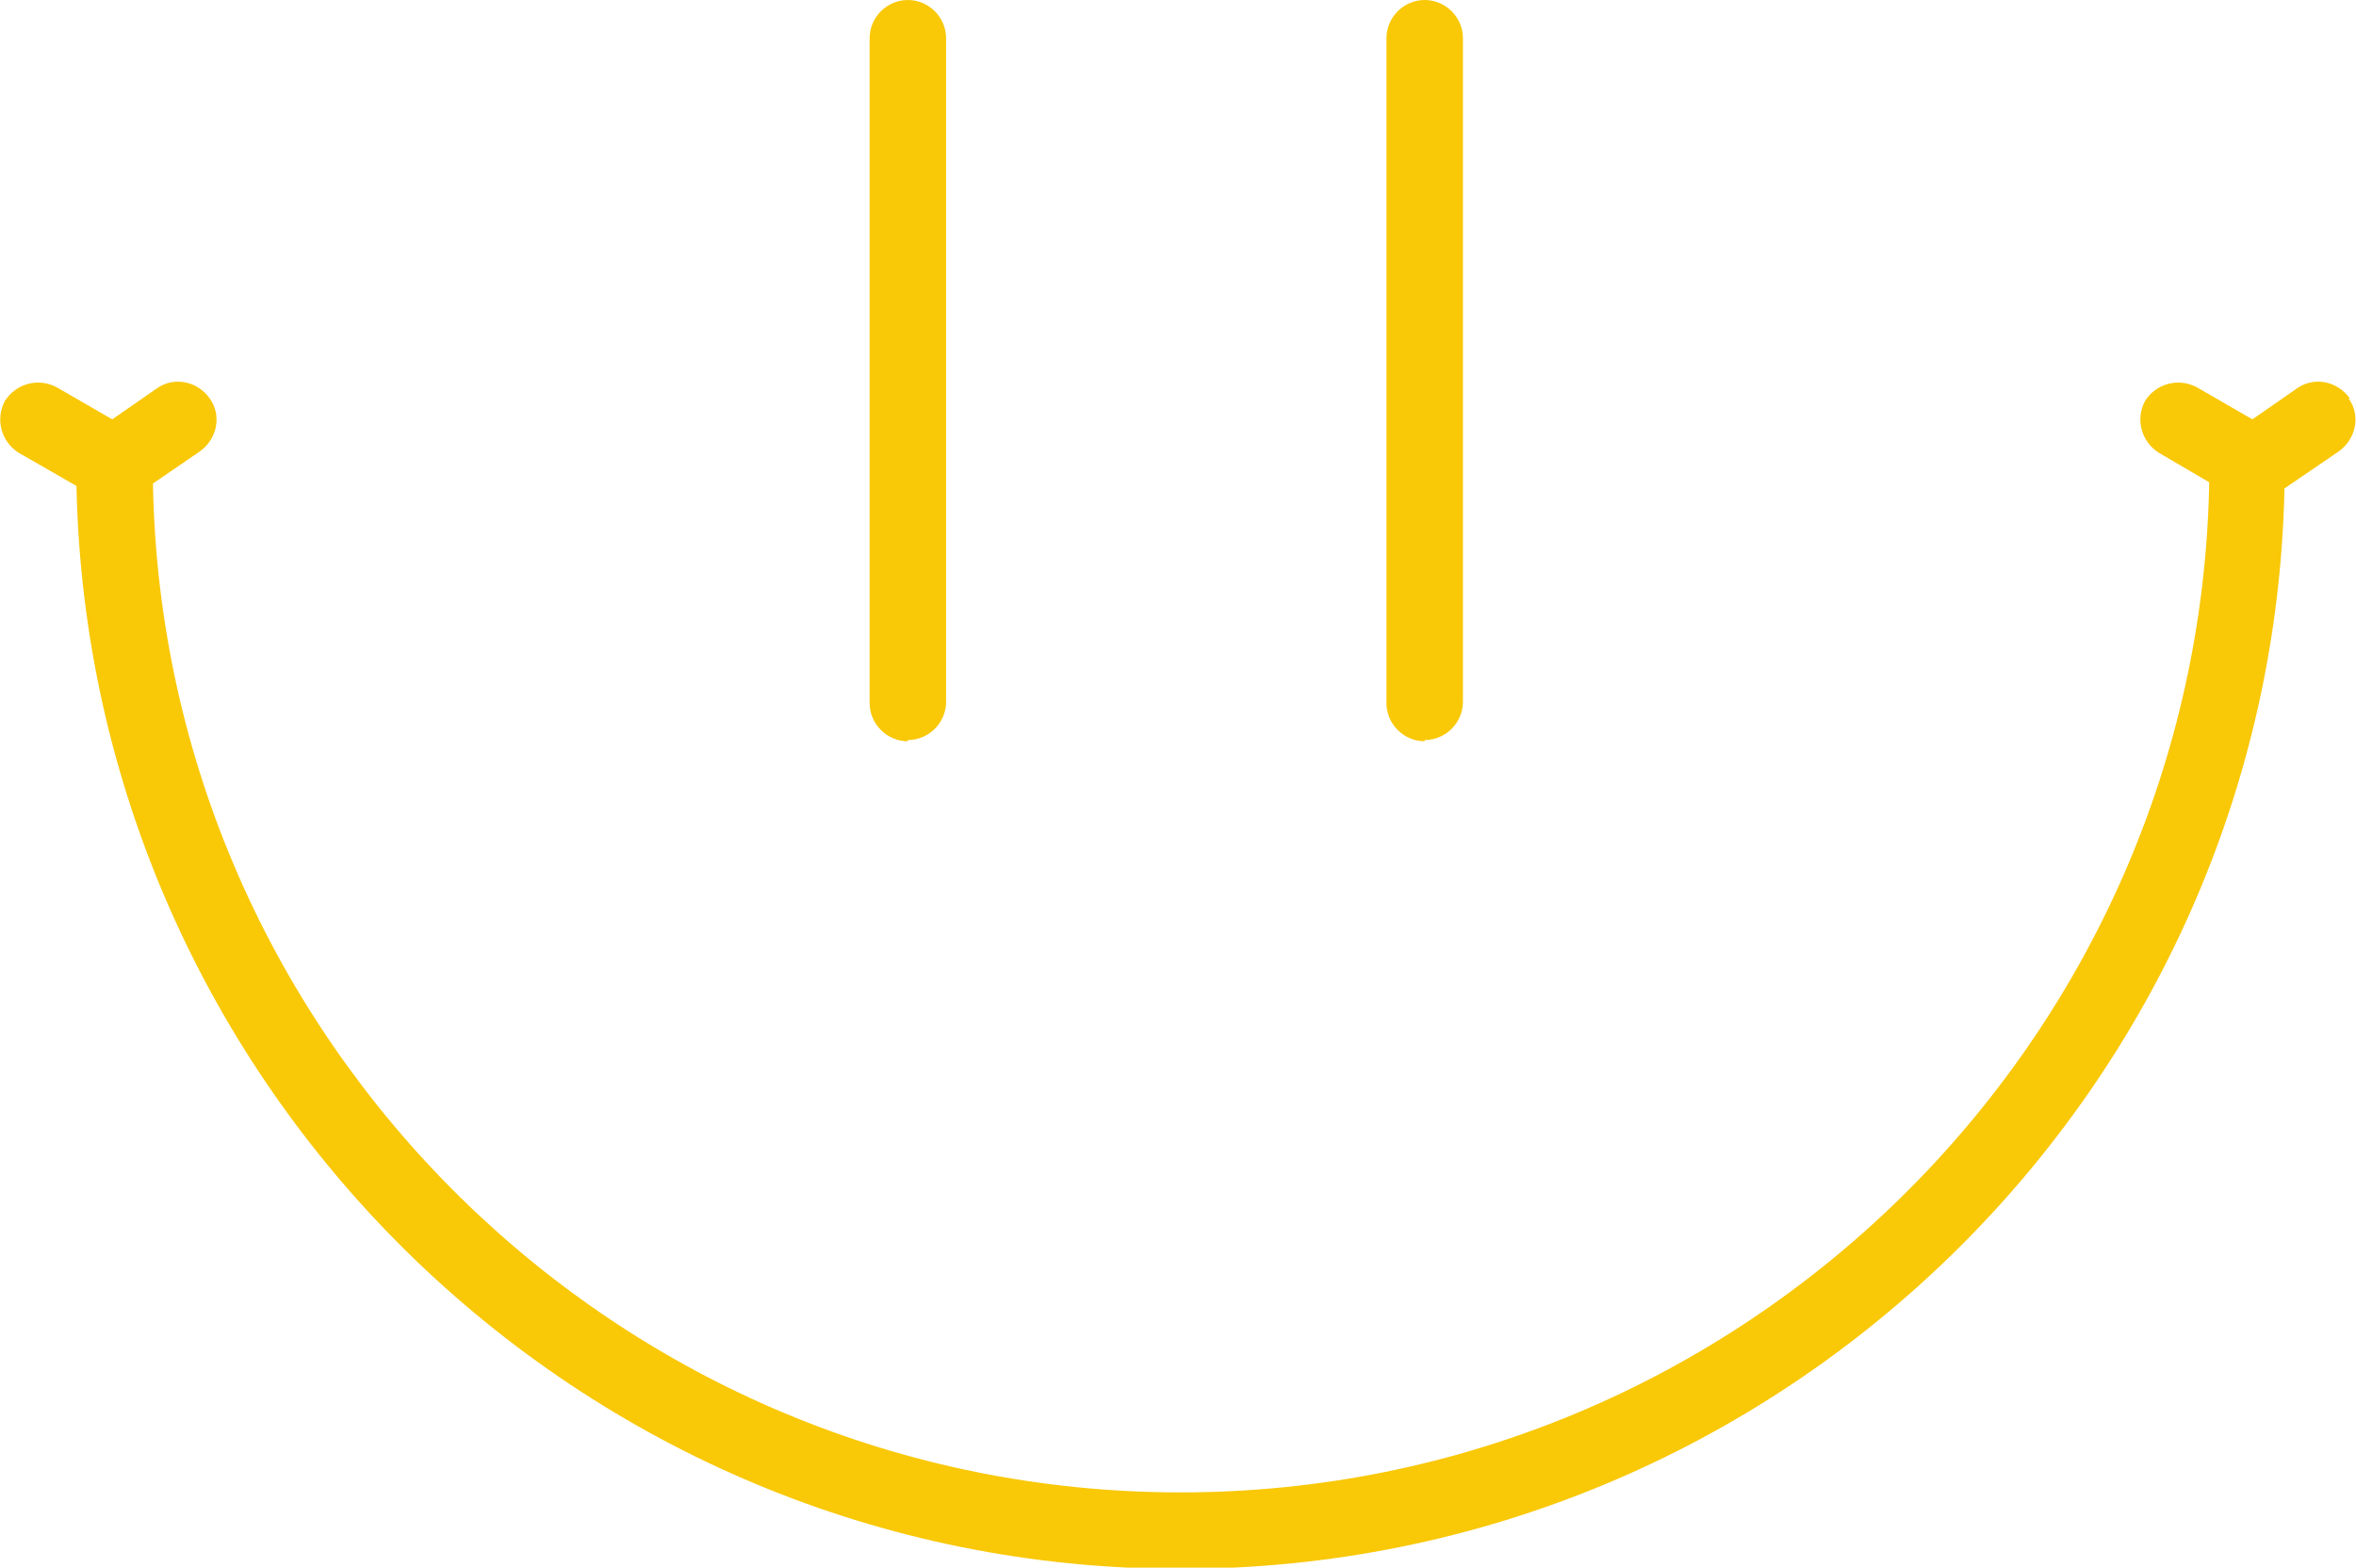 <svg xmlns="http://www.w3.org/2000/svg" id="uuid-cfb7d237-29ce-4986-8d02-a2a095aa6fc8" width="191" height="127.1" viewBox="0 0 191 127.1"><g id="uuid-72cc5bd6-2427-4a7c-be63-78c19d69c727"><path d="m190.5,32.3c-1-1.4-2.9-1.8-4.3-.8l-3.6,2.5-4.5-2.6c-1.5-.8-3.3-.3-4.2,1.1-.8,1.5-.3,3.3,1.1,4.2l4.1,2.4c-.8,45.3-37.9,81.9-83.4,81.9S13.2,84.4,12.4,39.2l3.8-2.6c1.4-1,1.8-2.9.8-4.3-1-1.4-2.9-1.8-4.3-.8l-3.6,2.5-4.5-2.6c-1.5-.8-3.3-.3-4.2,1.1-.8,1.5-.3,3.3,1.1,4.2l4.7,2.7c1,48.6,40.7,87.8,89.5,87.8s88.5-39.1,89.5-87.6l4.4-3c1.4-1,1.8-2.9.8-4.3Z" style="fill:#f9c807; stroke-width:0px;"></path><path d="m73.6,60c1.7,0,3.1-1.4,3.1-3.1V3.1c0-1.7-1.4-3.1-3.1-3.1s-3.1,1.4-3.1,3.1v53.9c0,1.7,1.4,3.1,3.1,3.1Z" style="fill:#f9c807; stroke-width:0px;"></path><path d="m115.5,60c1.7,0,3.1-1.4,3.1-3.1V3.1c0-1.7-1.4-3.1-3.1-3.1s-3.1,1.4-3.1,3.1v53.9c0,1.7,1.4,3.1,3.1,3.1Z" style="fill:#f9c807; stroke-width:0px;"></path></g></svg>